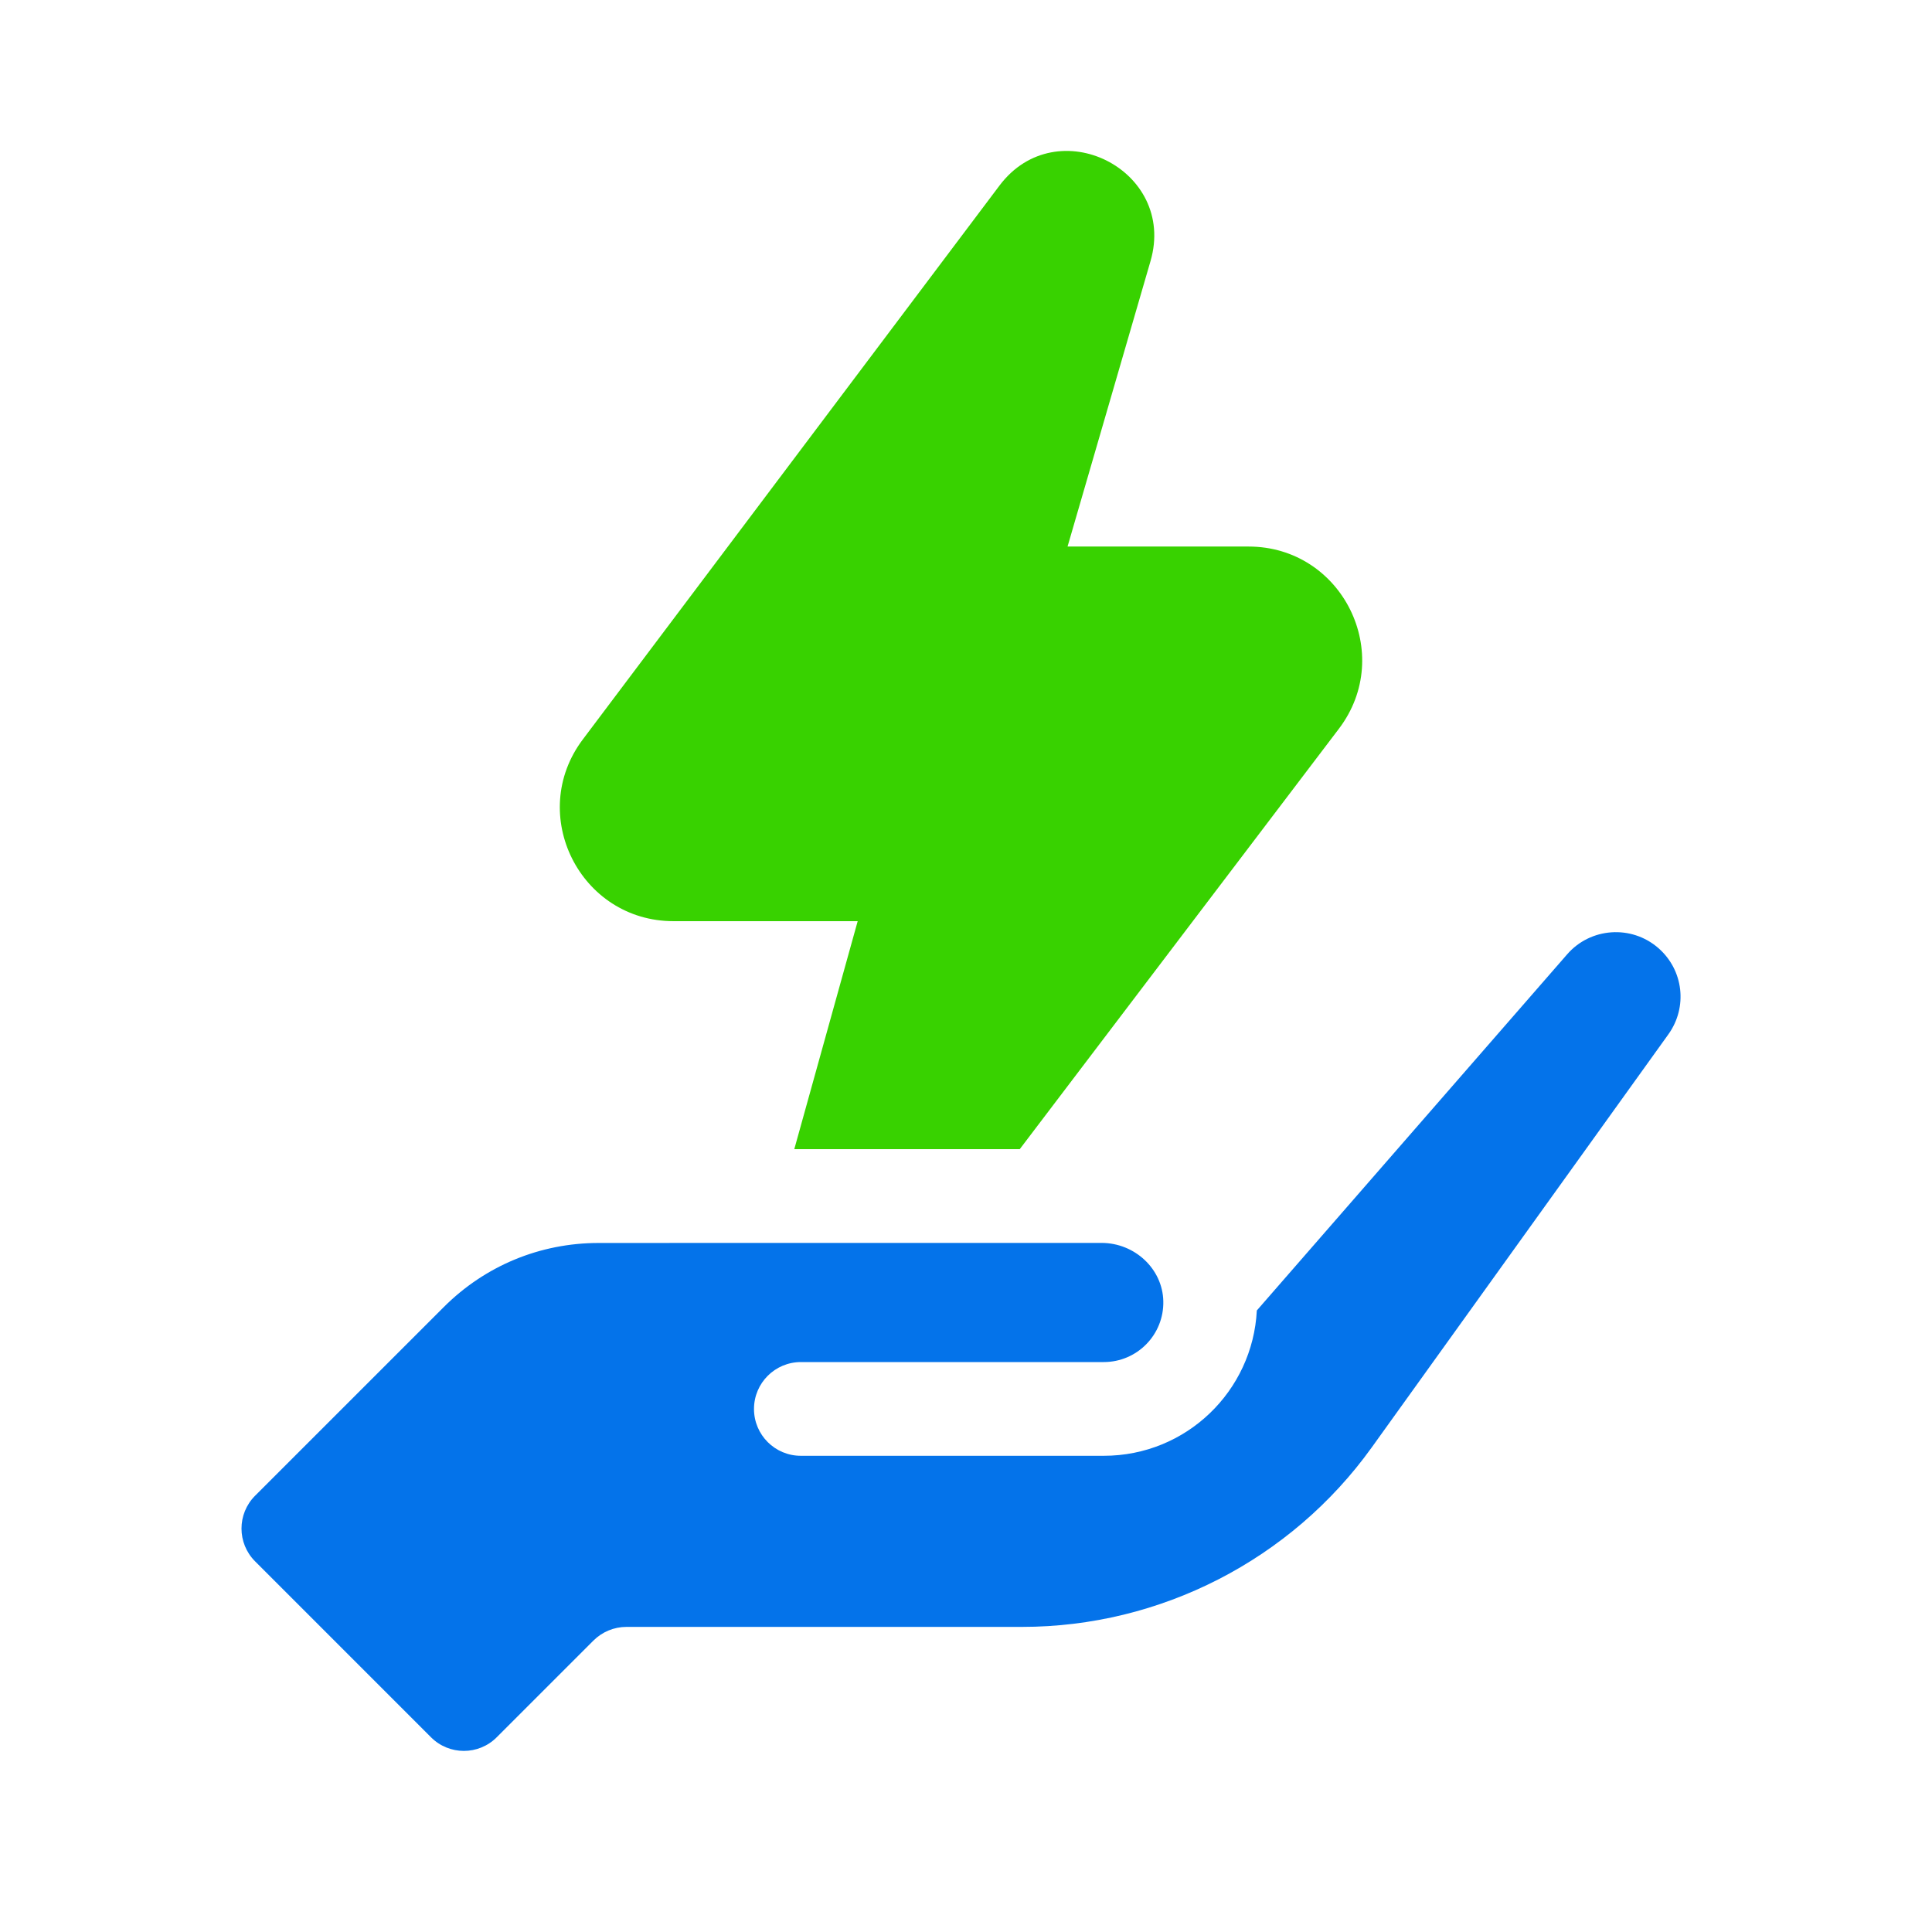 <?xml version="1.0" encoding="UTF-8"?> <svg xmlns="http://www.w3.org/2000/svg" width="64" height="64" viewBox="0 0 64 64" fill="none"><path d="M54.933 31.404C54.043 30.63 52.689 30.723 51.915 31.612L41.634 43.411C41.498 46.079 39.299 48.225 36.564 48.225H26.53C25.672 48.226 24.977 47.531 24.977 46.674C24.977 45.816 25.672 45.121 26.53 45.12H36.564C37.669 45.12 38.562 44.212 38.536 43.101C38.513 42.038 37.594 41.173 36.489 41.173H25.612L19.83 41.175C17.892 41.175 16.07 41.929 14.699 43.3L8.45 49.548C7.85 50.149 7.85 51.121 8.45 51.721C9.408 52.68 12.969 56.241 14.279 57.551C14.88 58.151 15.853 58.151 16.453 57.551L19.656 54.348C19.947 54.057 20.342 53.893 20.753 53.893H33.857C38.438 53.893 42.768 51.671 45.439 47.95L55.266 34.265C55.913 33.363 55.77 32.132 54.933 31.404Z" fill="#0473EA"></path><path d="M44.355 24.138L33.781 38.067H26.312L28.412 30.515H22.311C19.212 30.515 17.443 26.972 19.306 24.495L33.11 6.146C35.01 3.625 38.992 5.624 38.112 8.65L35.364 18.105H41.358C44.466 18.105 46.23 21.663 44.355 24.138Z" fill="#38D200"></path></svg> 